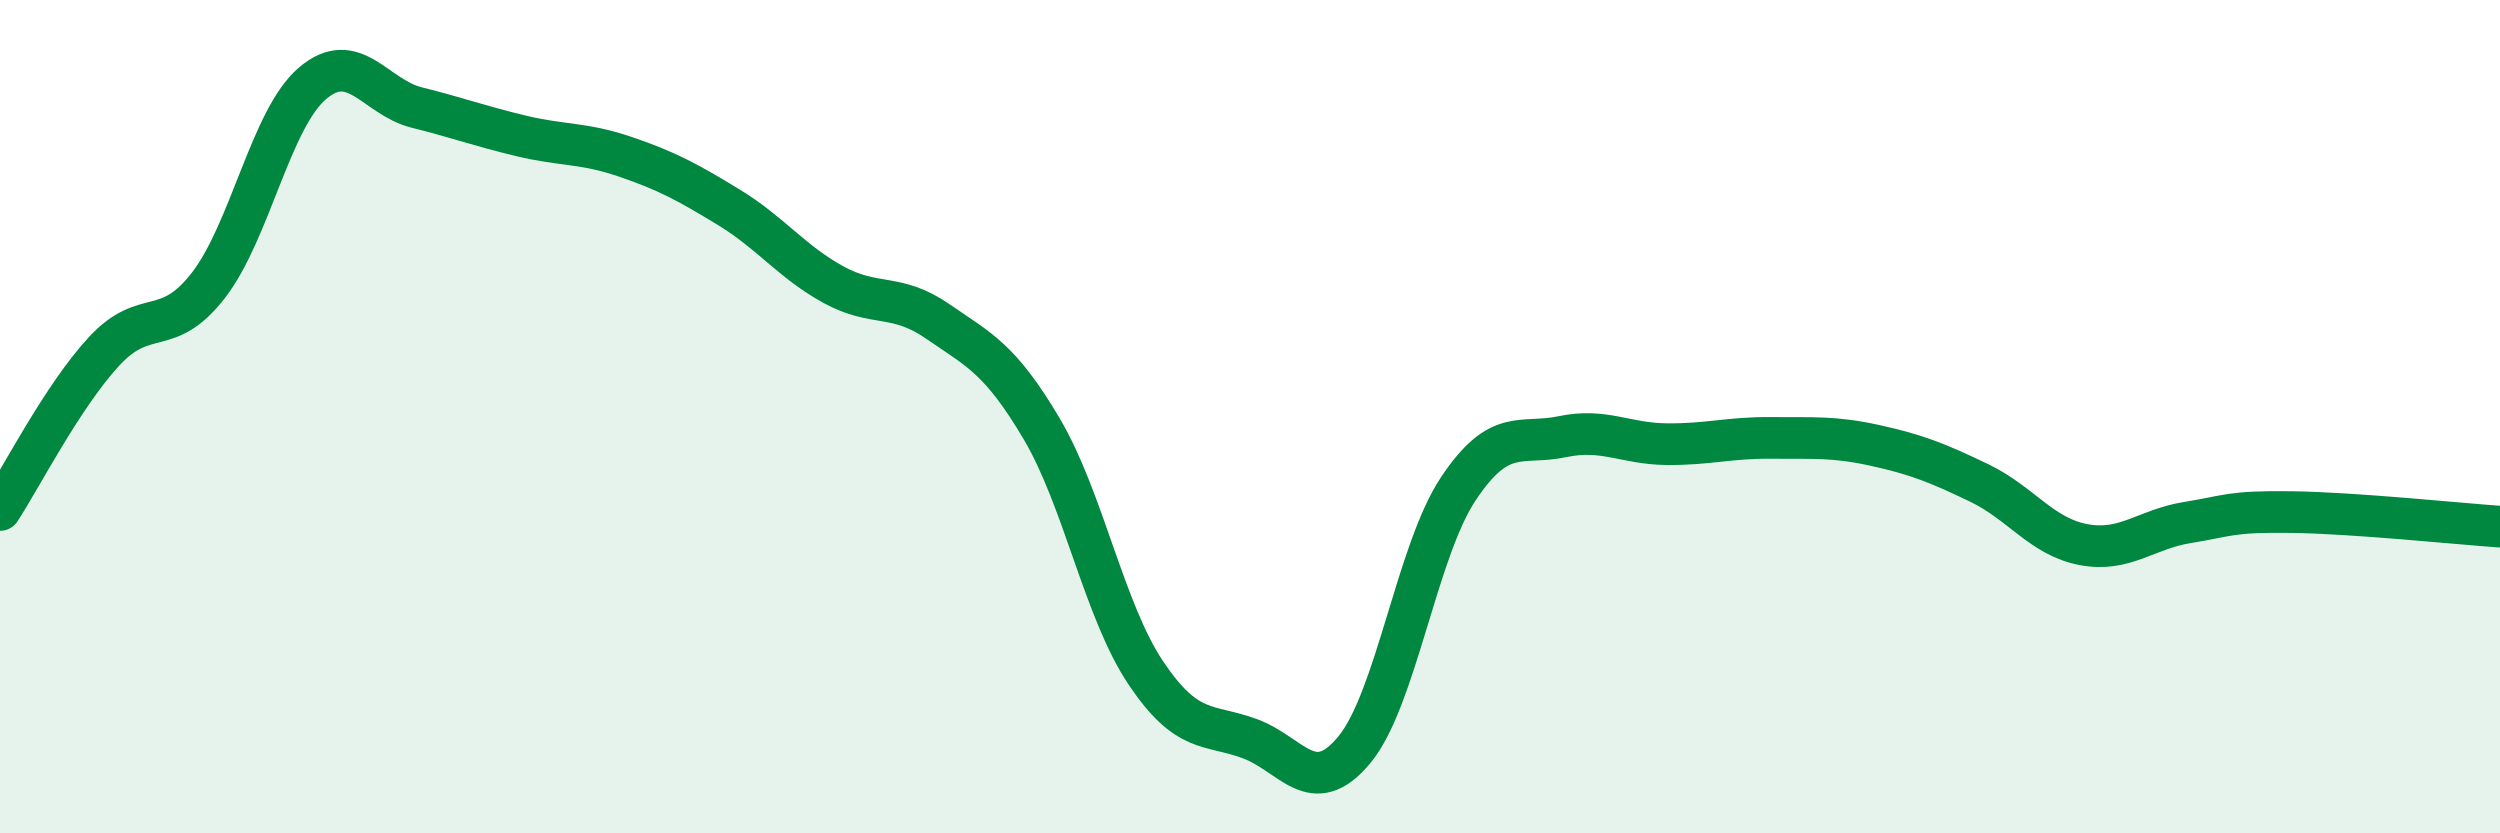 
    <svg width="60" height="20" viewBox="0 0 60 20" xmlns="http://www.w3.org/2000/svg">
      <path
        d="M 0,12.24 C 0.5,11.48 1.5,9.51 2.5,8.43 C 3.5,7.35 4,8.14 5,6.85 C 6,5.56 6.5,2.85 7.5,2 C 8.5,1.15 9,2.33 10,2.58 C 11,2.83 11.5,3.02 12.5,3.26 C 13.5,3.5 14,3.42 15,3.76 C 16,4.1 16.5,4.37 17.5,4.98 C 18.5,5.59 19,6.28 20,6.83 C 21,7.38 21.5,7.02 22.5,7.71 C 23.5,8.4 24,8.6 25,10.29 C 26,11.98 26.5,14.66 27.5,16.15 C 28.5,17.64 29,17.36 30,17.73 C 31,18.1 31.5,19.2 32.5,18 C 33.5,16.8 34,13.23 35,11.73 C 36,10.23 36.5,10.69 37.5,10.48 C 38.5,10.27 39,10.65 40,10.66 C 41,10.67 41.5,10.5 42.5,10.51 C 43.5,10.52 44,10.47 45,10.69 C 46,10.91 46.5,11.11 47.5,11.59 C 48.5,12.07 49,12.88 50,13.07 C 51,13.26 51.5,12.7 52.5,12.54 C 53.5,12.38 53.5,12.27 55,12.29 C 56.5,12.31 59,12.57 60,12.64L60 20L0 20Z"
        fill="#008740"
        opacity="0.1"
        stroke-linecap="round"
        stroke-linejoin="round"
      />
      <path
        d="M 0,12.24 C 0.5,11.48 1.5,9.51 2.5,8.43 C 3.5,7.35 4,8.14 5,6.85 C 6,5.56 6.5,2.85 7.5,2 C 8.5,1.15 9,2.33 10,2.58 C 11,2.83 11.5,3.02 12.5,3.26 C 13.5,3.5 14,3.42 15,3.76 C 16,4.1 16.5,4.37 17.5,4.98 C 18.5,5.59 19,6.28 20,6.83 C 21,7.38 21.5,7.02 22.5,7.71 C 23.5,8.4 24,8.6 25,10.29 C 26,11.98 26.5,14.66 27.5,16.15 C 28.5,17.64 29,17.36 30,17.73 C 31,18.1 31.5,19.2 32.5,18 C 33.5,16.8 34,13.23 35,11.73 C 36,10.23 36.5,10.69 37.5,10.48 C 38.5,10.27 39,10.65 40,10.66 C 41,10.67 41.5,10.5 42.5,10.51 C 43.5,10.52 44,10.47 45,10.69 C 46,10.91 46.5,11.11 47.5,11.59 C 48.5,12.07 49,12.88 50,13.07 C 51,13.26 51.5,12.7 52.5,12.54 C 53.5,12.38 53.5,12.27 55,12.29 C 56.5,12.31 59,12.57 60,12.64"
        stroke="#008740"
        stroke-width="1"
        fill="none"
        stroke-linecap="round"
        stroke-linejoin="round"
      />
    </svg>
  